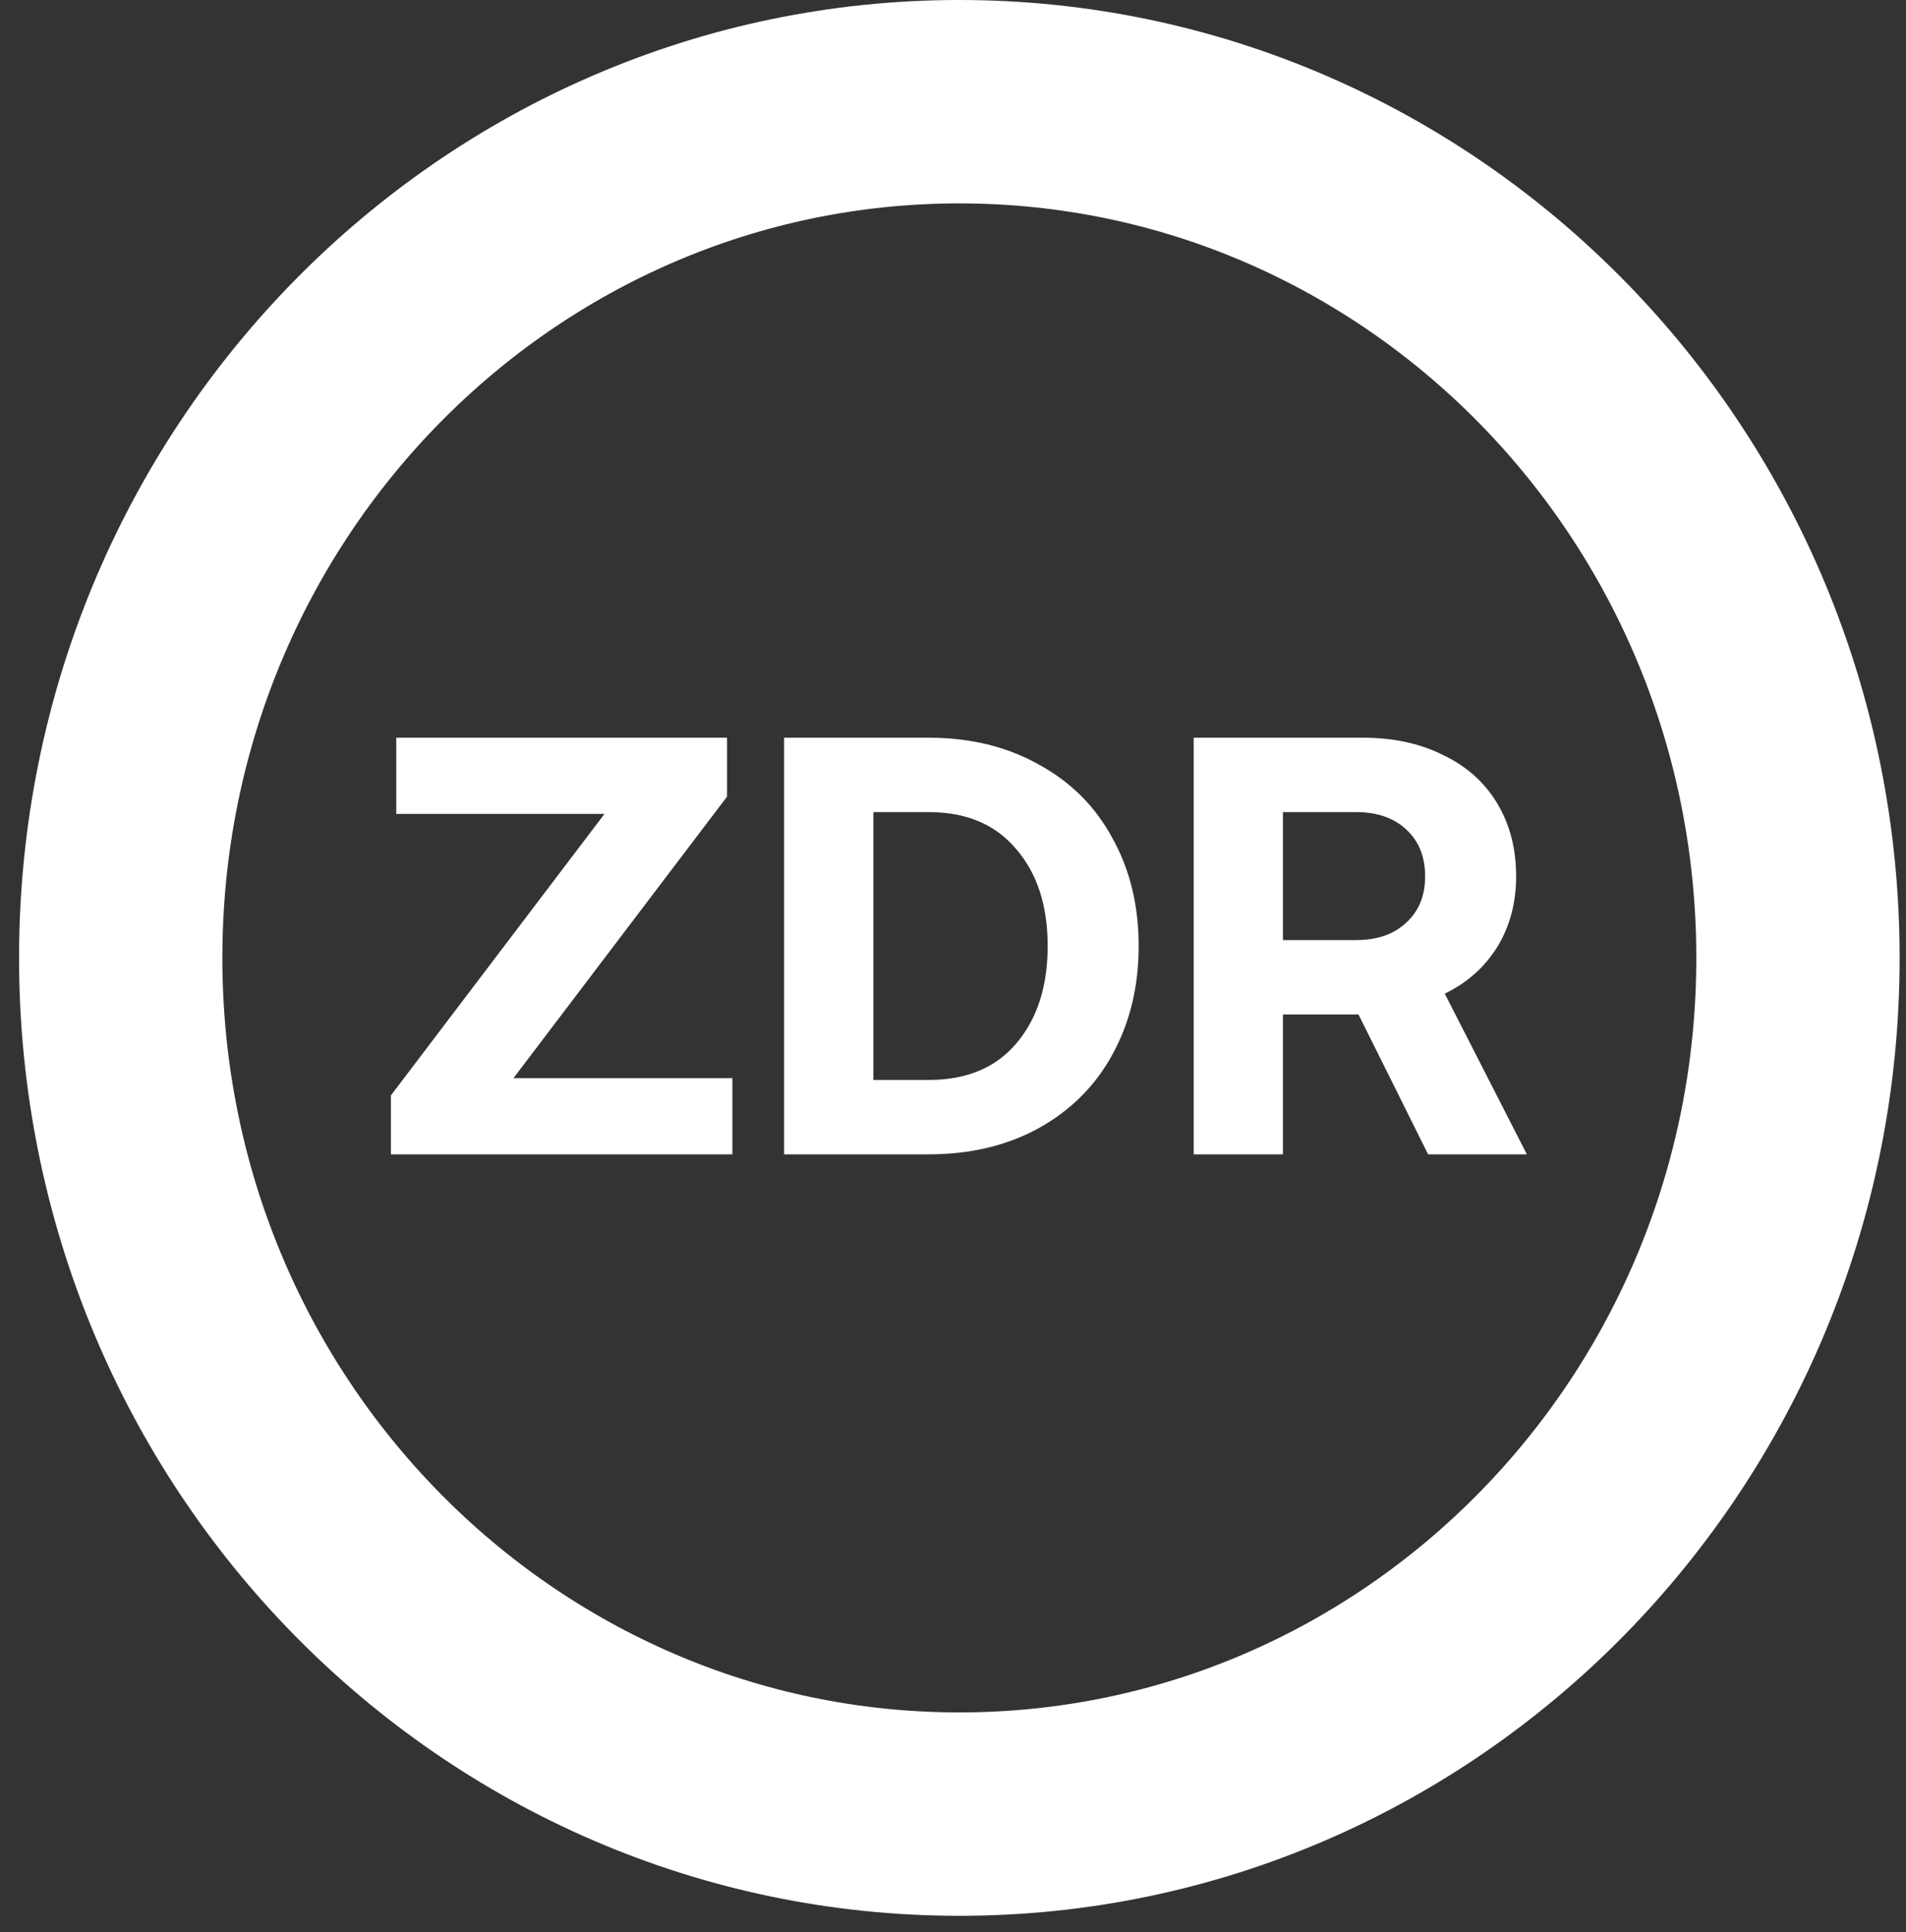 <svg width="75" height="76" viewBox="0 0 75 76" fill="none" xmlns="http://www.w3.org/2000/svg">
<rect x="0" y="0" width="75" height="76" fill="#333333" stroke="none"/>
<path d="M37.75 4C55.907 4 70.749 19.009 70.749 37.677C70.749 56.344 55.907 71.353 37.75 71.353C19.593 71.353 4.75 56.345 4.75 37.677C4.75 19.009 19.593 4 37.75 4Z" stroke="white" stroke-width="8"/>
<path d="M15.593 29.016H28.608V31.334L20.204 42.406H28.819V45.403H15.382V43.085L23.786 32.013H15.593V29.016ZM30.854 29.016H36.543C38.181 29.016 39.625 29.367 40.874 30.07C42.138 30.756 43.105 31.724 43.776 32.972C44.463 34.205 44.806 35.618 44.806 37.209C44.806 38.801 44.463 40.221 43.776 41.47C43.105 42.703 42.138 43.67 40.874 44.373C39.625 45.059 38.181 45.403 36.543 45.403H30.854V29.016ZM36.543 42.477C38.025 42.477 39.172 42.001 39.984 41.049C40.811 40.081 41.225 38.801 41.225 37.209C41.225 35.618 40.811 34.346 39.984 33.394C39.172 32.426 38.025 31.942 36.543 31.942H34.366V42.477H36.543ZM53.643 29.016C54.829 29.016 55.875 29.242 56.78 29.695C57.701 30.132 58.411 30.764 58.91 31.591C59.41 32.418 59.659 33.378 59.659 34.471C59.659 35.516 59.41 36.445 58.91 37.256C58.411 38.052 57.724 38.661 56.85 39.082L60.081 45.403H56.195L53.456 39.901H50.483V45.403H46.971V29.016H53.643ZM50.483 36.975H53.362C54.189 36.975 54.845 36.749 55.328 36.297C55.828 35.844 56.078 35.235 56.078 34.471C56.078 33.69 55.828 33.074 55.328 32.621C54.845 32.169 54.189 31.942 53.362 31.942H50.483V36.975Z" fill="white"/>
</svg>
